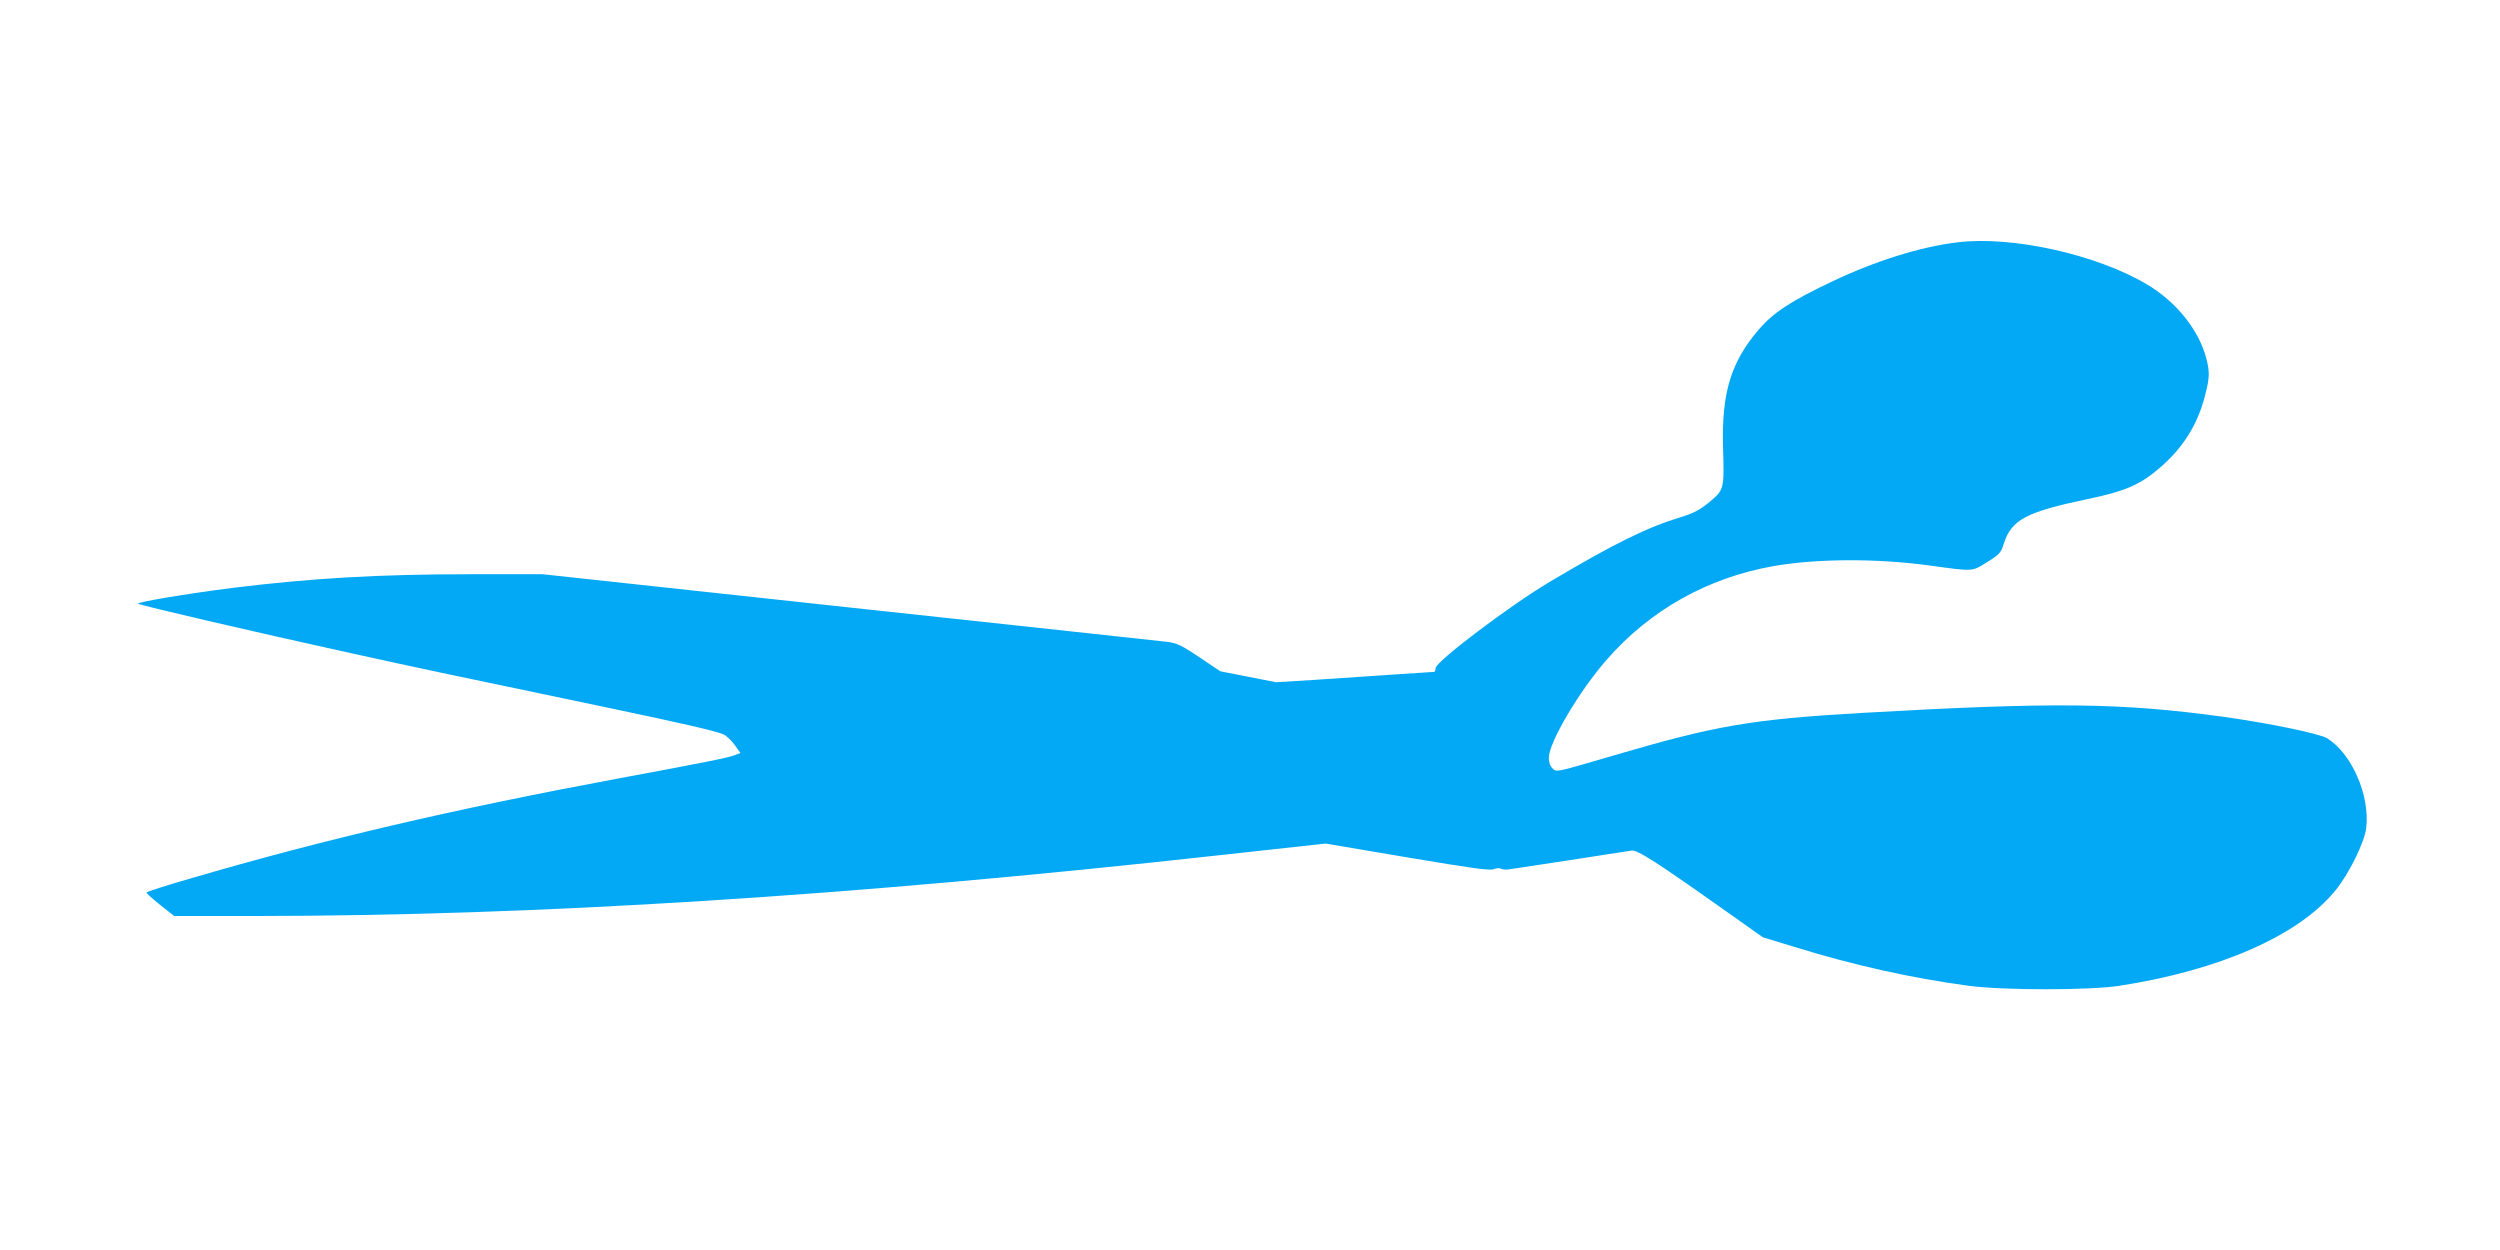 <?xml version="1.0" standalone="no"?>
<!DOCTYPE svg PUBLIC "-//W3C//DTD SVG 20010904//EN"
 "http://www.w3.org/TR/2001/REC-SVG-20010904/DTD/svg10.dtd">
<svg version="1.0" xmlns="http://www.w3.org/2000/svg"
 width="1280pt" height="640pt" viewBox="0 0 1280 640"
 preserveAspectRatio="xMidYMid meet">
<g transform="translate(0,640) scale(0.1,-0.1)"
fill="#03a9f4" stroke="none">
<path d="M10020 5159 c-189 -23 -418 -95 -637 -199 -215 -102 -303 -160 -378
-247 -143 -167 -191 -325 -183 -603 6 -215 6 -217 -69 -280 -49 -40 -80 -57
-145 -77 -178 -54 -343 -136 -670 -330 -206 -122 -588 -411 -588 -444 0 -11
-3 -19 -7 -19 -5 0 -100 -7 -213 -14 -113 -8 -293 -20 -401 -27 l-196 -12
-142 28 -143 28 -107 72 c-93 62 -116 73 -167 79 -32 4 -765 83 -1627 176
l-1569 170 -362 0 c-478 0 -818 -20 -1226 -70 -234 -30 -491 -73 -483 -81 9
-8 592 -144 1089 -253 330 -73 544 -118 1324 -281 371 -78 533 -115 582 -134
15 -6 41 -30 58 -53 l31 -43 -28 -11 c-32 -13 -156 -38 -593 -119 -839 -156
-1513 -313 -2192 -512 -126 -36 -228 -69 -228 -73 0 -4 32 -33 71 -64 l71 -56
411 0 c1446 1 3038 101 4938 311 l546 60 419 -71 c328 -55 424 -69 442 -60 13
5 29 7 35 3 7 -4 23 -6 37 -5 23 3 568 86 633 97 30 5 125 -56 492 -316 l181
-128 161 -49 c300 -93 599 -160 891 -199 176 -24 622 -24 775 0 510 79 914
256 1102 485 70 84 152 250 160 323 20 166 -74 381 -200 459 -39 24 -296 77
-531 110 -526 72 -866 76 -1849 20 -569 -33 -750 -64 -1280 -220 -297 -87
-284 -84 -306 -64 -12 11 -19 30 -19 54 0 78 155 341 297 503 221 253 515 418
850 478 221 39 526 41 800 4 231 -32 219 -32 297 17 63 39 71 47 86 96 39 121
115 161 425 226 194 40 272 74 370 158 121 103 197 223 235 374 24 91 24 121
6 190 -38 145 -154 289 -302 377 -260 155 -695 251 -974 216z"/>
</g>
</svg>
